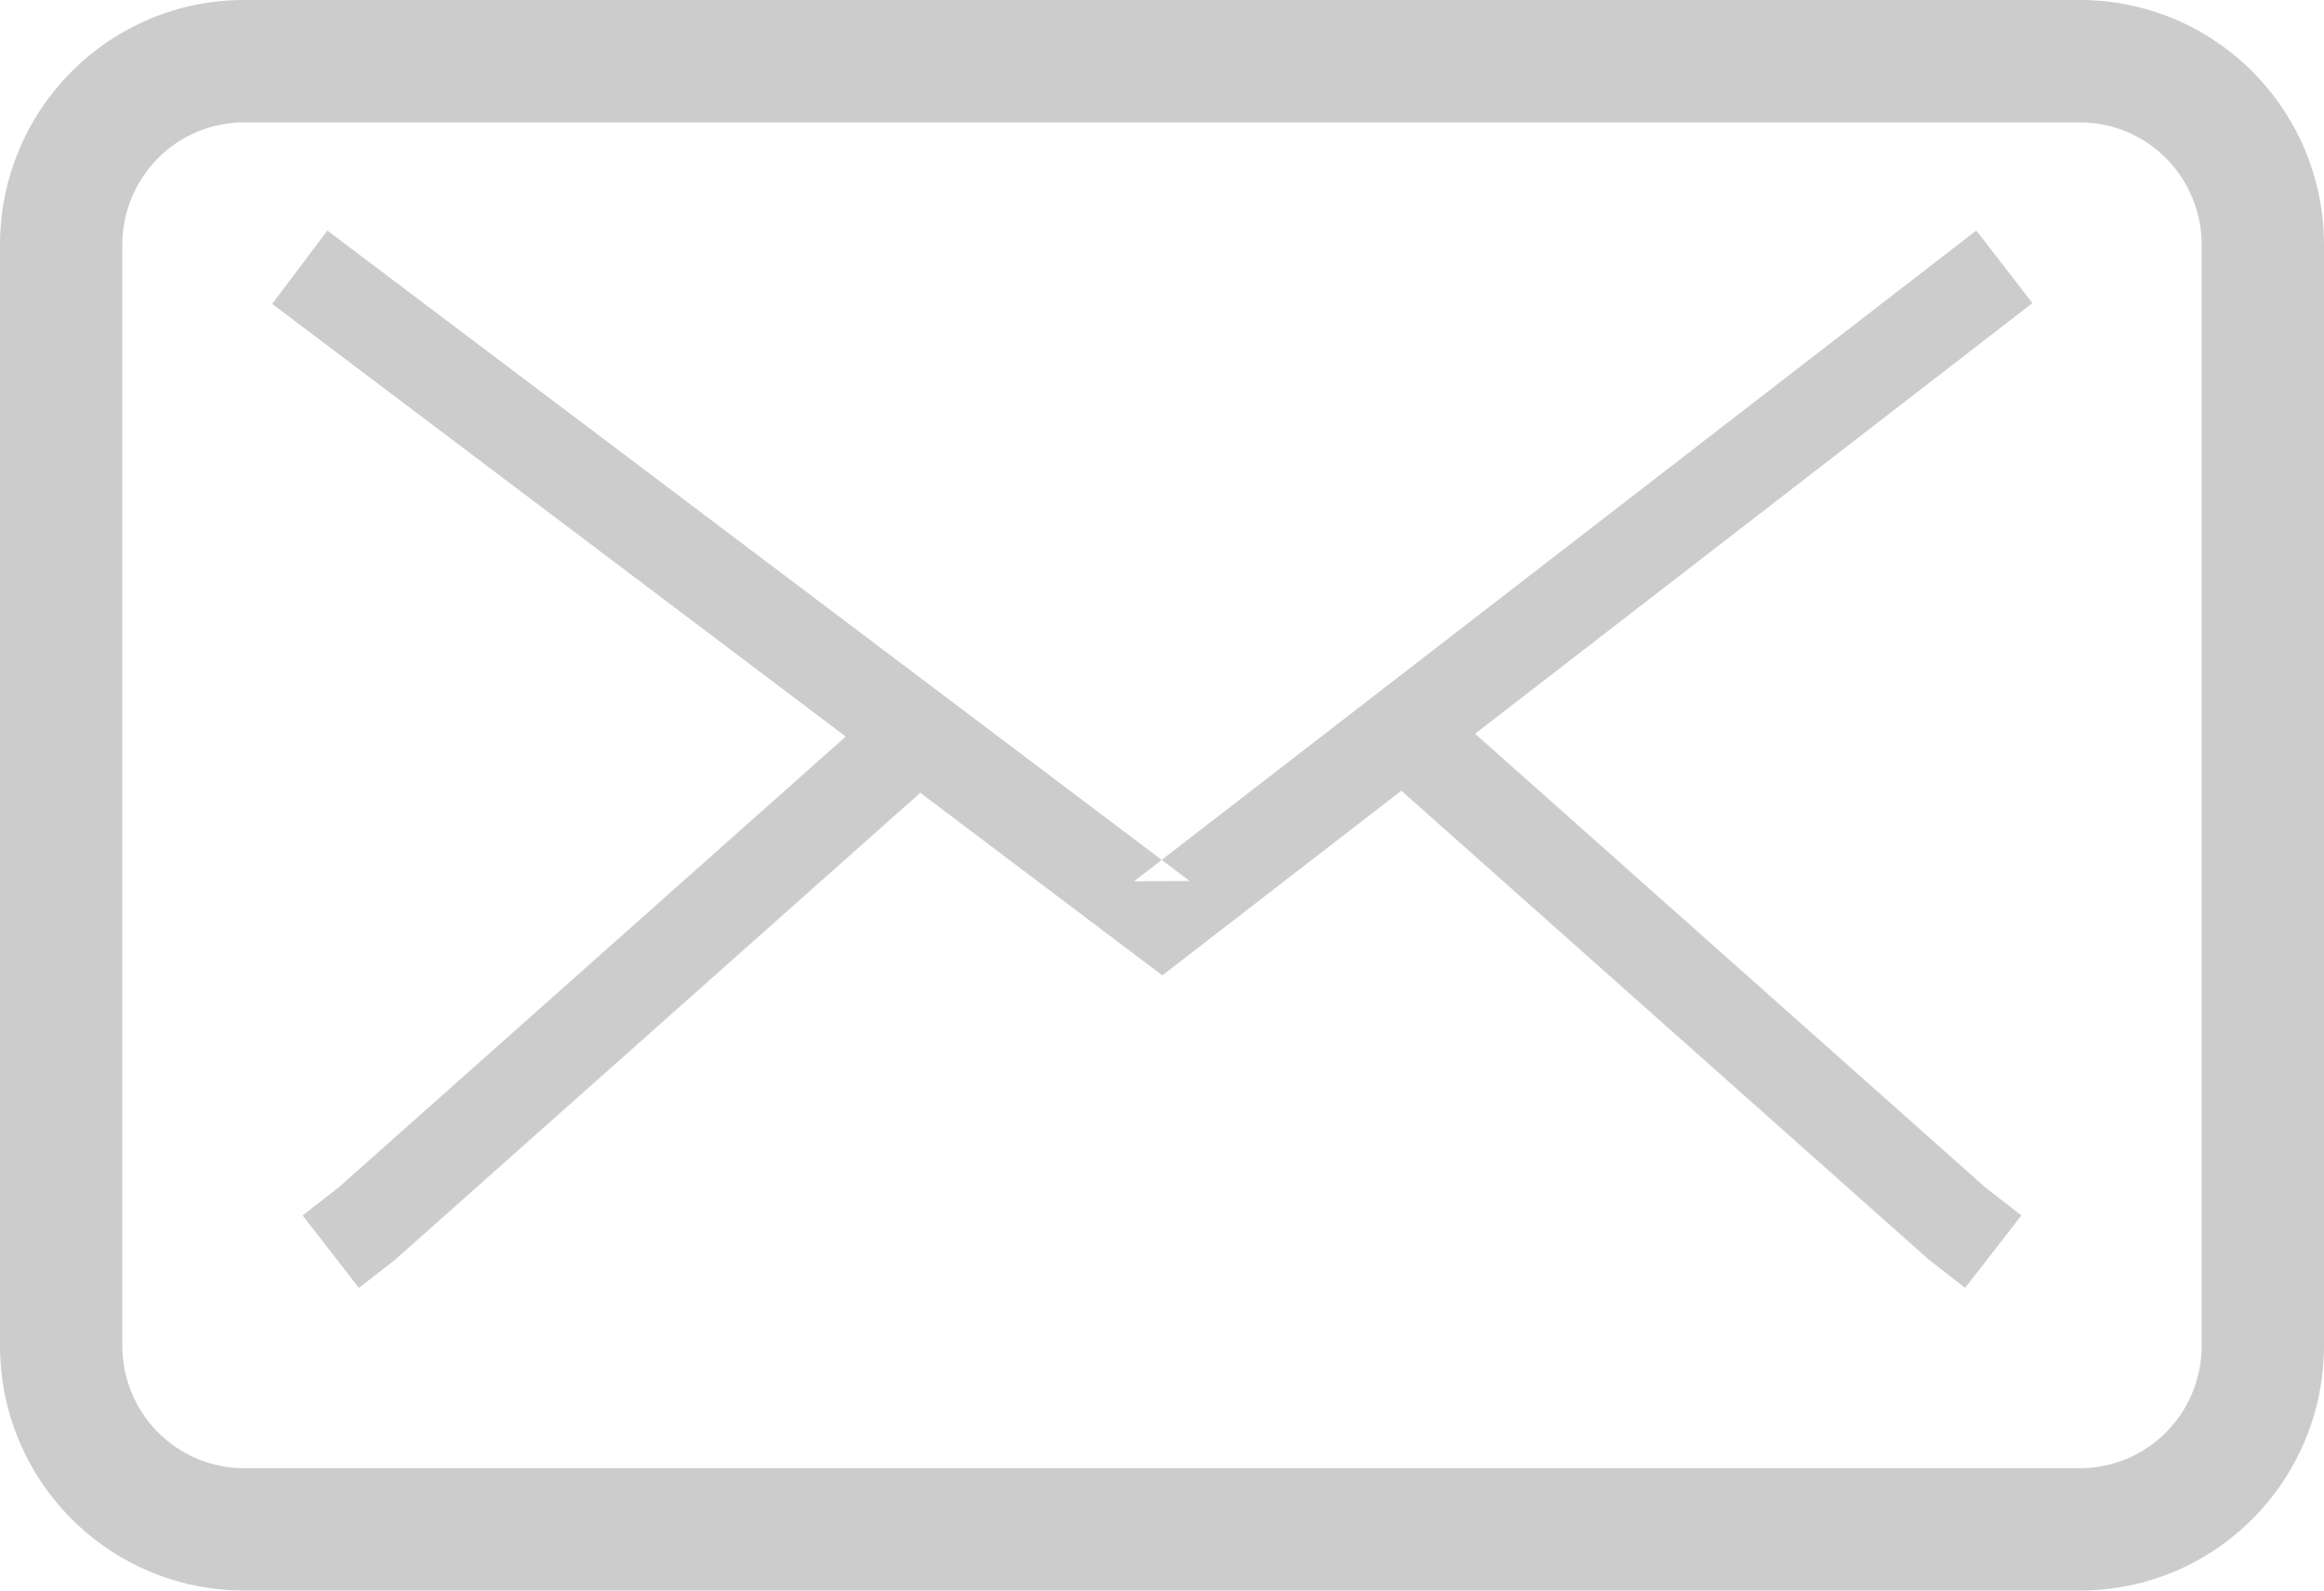 <svg xmlns="http://www.w3.org/2000/svg" xmlns:xlink="http://www.w3.org/1999/xlink" width="38px" height="26px" viewBox="0 0 38 26" version="1.1">
    <!-- Generator: Sketch 40.3 (33839) - http://www.bohemiancoding.com/sketch -->
    <title>icon-email</title>
    <desc>Created with Sketch.</desc>
    <defs/>
    <g id="ixons" stroke="none" stroke-width="1" fill="none" fill-rule="evenodd">
        <path d="M15.048,12.959 L6.46,20.592 L5.868,21.052 L4.948,19.868 L5.54,19.408 L13.829,12.04 L5.048,5.418 L4.45,4.967 L5.353,3.769 L5.952,4.221 L19.452,14.401 L18.542,14.406 L31.722,4.226 L32.315,3.768 L33.232,4.955 L32.639,5.413 L24.119,11.994 L32.46,19.408 L33.052,19.868 L32.132,21.052 L31.54,20.592 L22.914,12.925 L19.458,15.594 L19.005,15.943 L18.548,15.599 L15.048,12.959 Z M3.995,0 L34.005,0 C36.211,0 38,1.787 38,4.006 L38,21.994 C38,24.207 36.218,26 34.005,26 L3.995,26 C1.789,26 0,24.213 0,21.994 L0,4.006 C0,1.793 1.782,0 3.995,0 Z M2,21.994 C2,23.107 2.892,24 3.995,24 L34.005,24 C35.11,24 36,23.106 36,21.994 L36,4.006 C36,2.893 35.108,2 34.005,2 L3.995,2 C2.89,2 2,2.894 2,4.006 L2,21.994 Z" id="icon-email" fill="#CCCCCC"/>
    </g>
</svg>